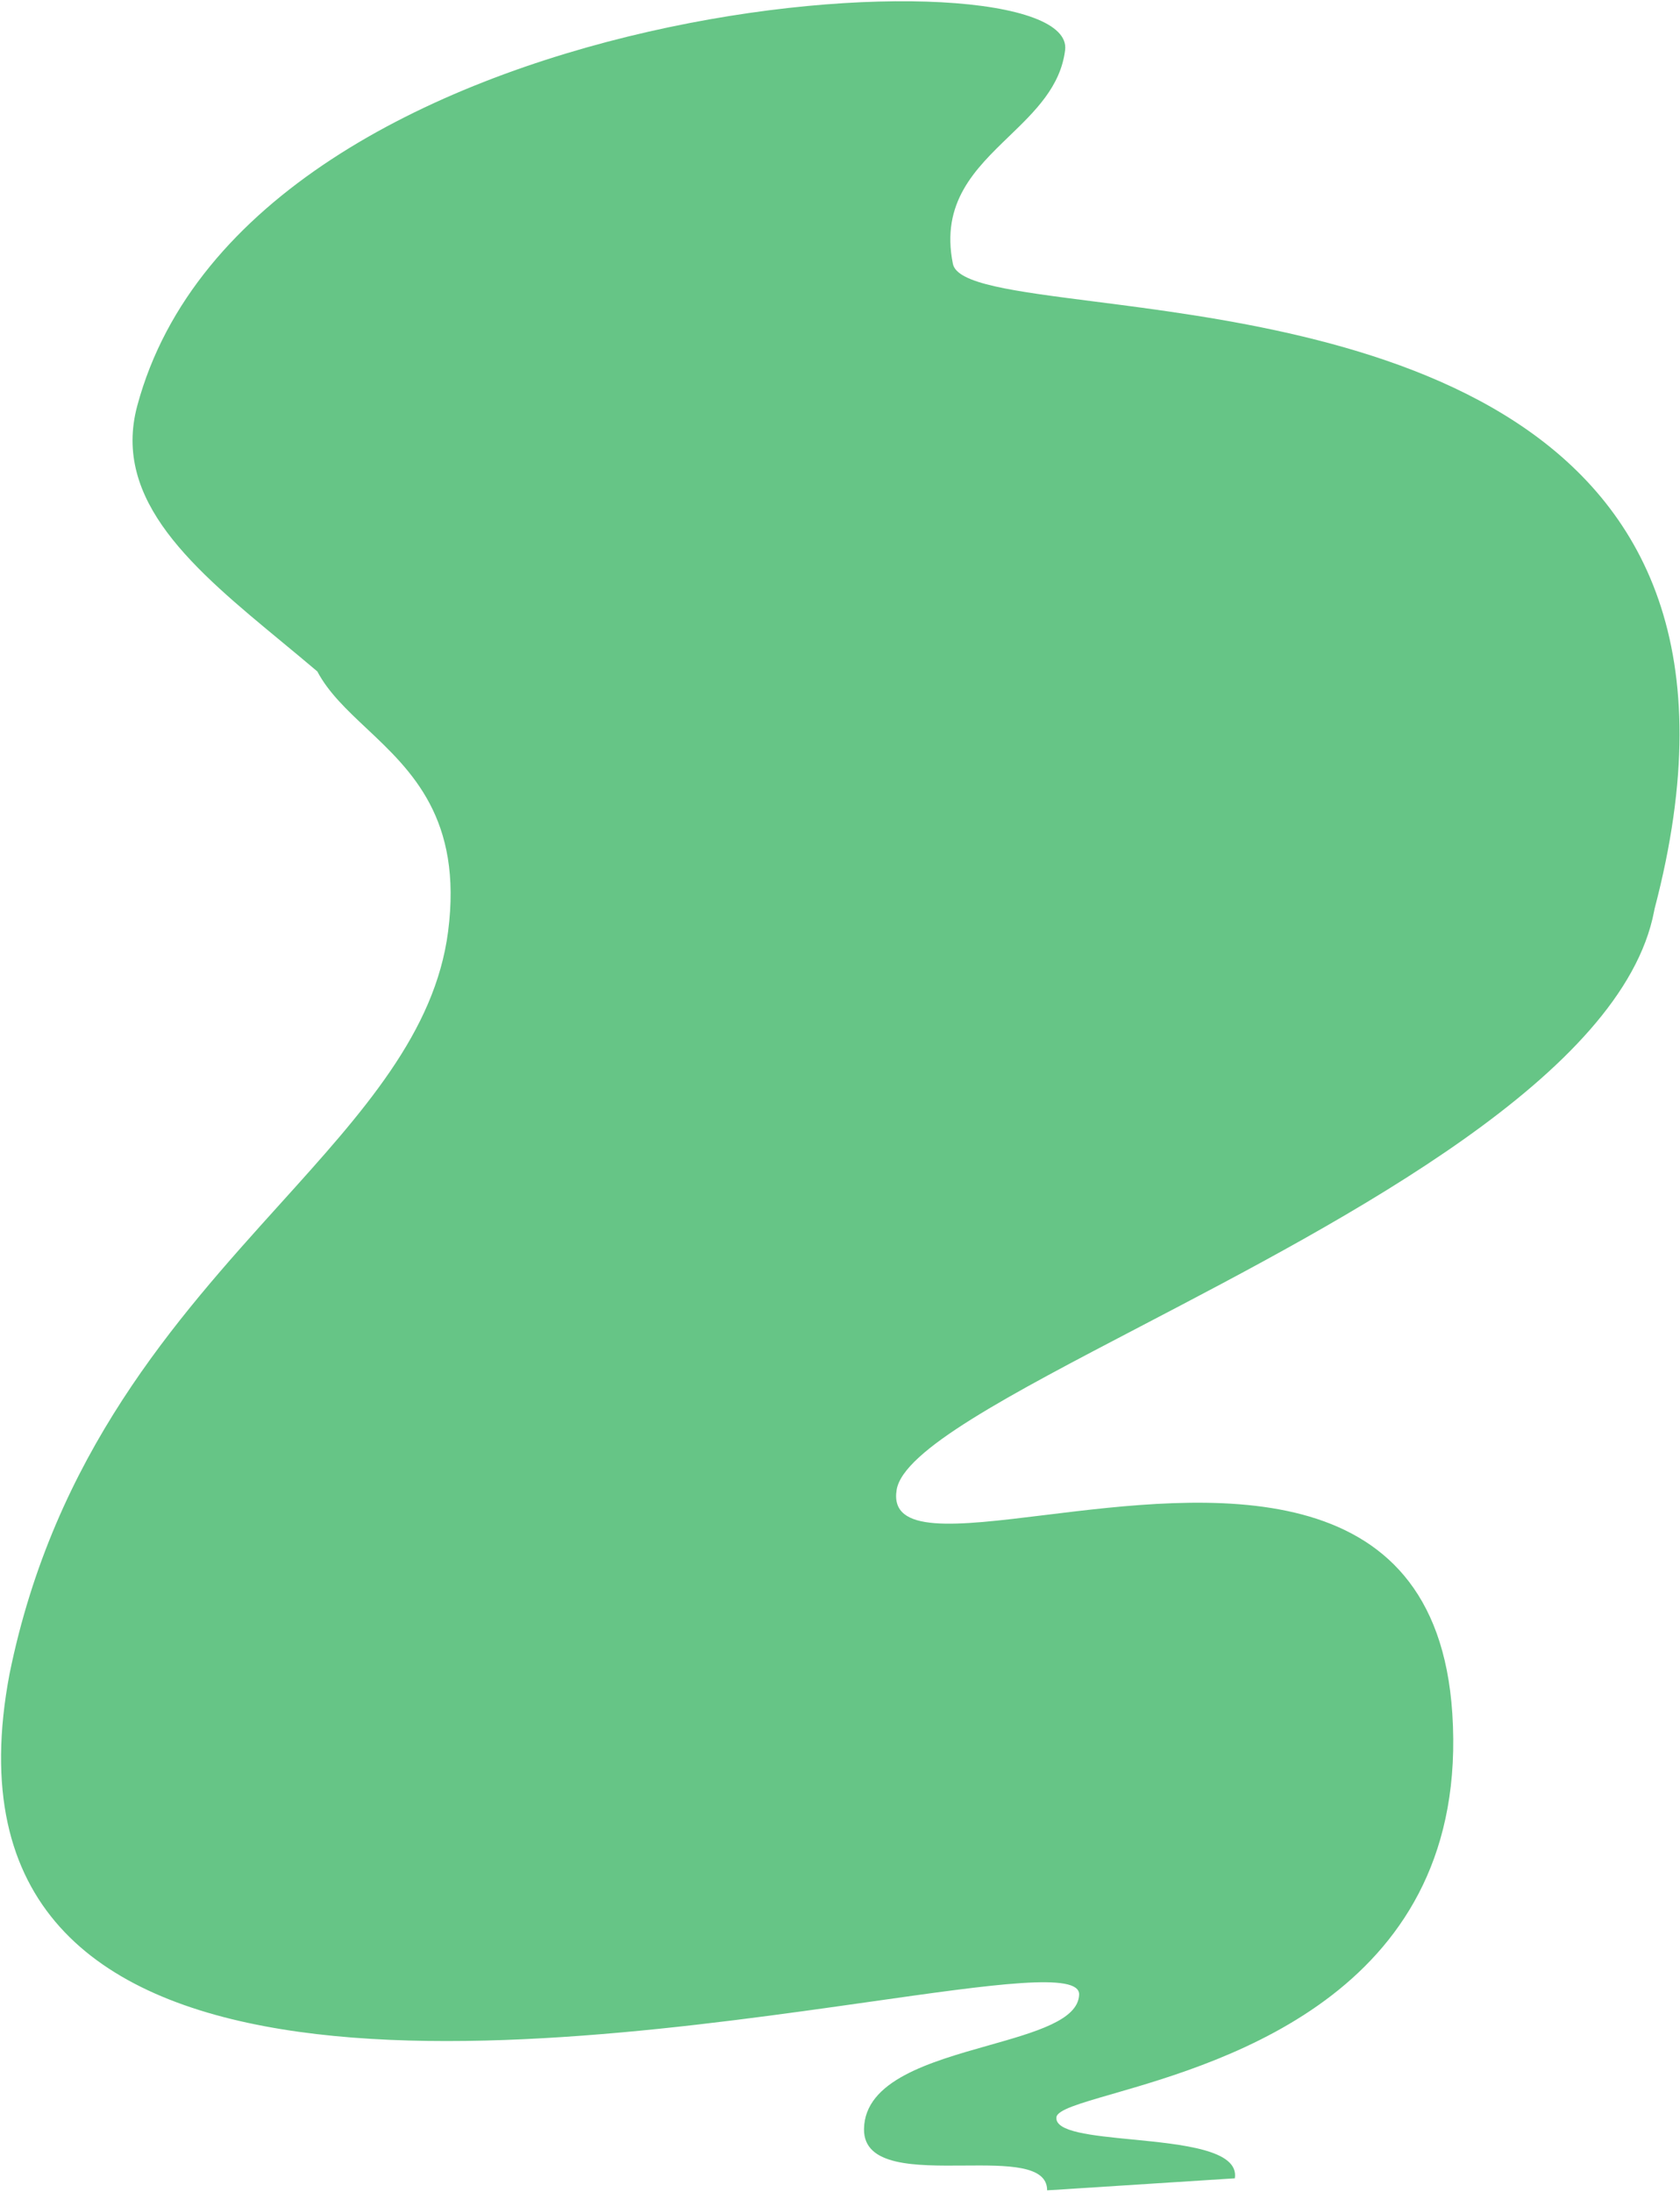 <?xml version="1.0" encoding="UTF-8"?> <svg xmlns="http://www.w3.org/2000/svg" width="673" height="878" viewBox="0 0 673 878" fill="none"> <path fill-rule="evenodd" clip-rule="evenodd" d="M113.009 257.213C77.984 228.27 44.691 200.759 55 162.5C100 -4.5 431.931 -22.429 426.681 20.063C424.874 34.688 414.621 44.585 404.254 54.592C390.612 67.76 376.773 81.119 381.726 105.691C383.351 113.753 406.146 116.667 438.33 120.782C535.273 133.175 717.407 156.458 662.804 364.12C662.742 364.446 662.68 364.773 662.616 365.101C650.023 430.501 540.711 487.591 456.837 531.395C404.342 558.811 361.811 581.023 359.196 596.812C356.279 614.583 382.801 611.327 418.481 606.948C482.273 599.118 575.341 587.695 581.788 686.417C589.034 797.39 491.221 825.672 445.737 838.823C432.31 842.706 423.443 845.269 423.186 848.253C422.684 854.062 437.328 855.497 453.497 857.081C473.764 859.067 496.428 861.288 494.674 872.651L419.474 877.472C419.534 867.284 403.378 867.407 386.215 867.536C366.716 867.684 345.916 867.841 346.119 852.902C346.384 833.446 372.596 826.028 396.04 819.394C414.905 814.055 431.977 809.224 432.293 799.036C432.575 789.98 398.165 794.869 348.661 801.904C214.289 820.999 -31.295 855.898 3.819 670.59C21.716 582.55 70.439 528.58 112.173 482.351C145.438 445.503 174.263 413.573 179.5 373.229C185.366 328.036 164.874 308.764 146.888 291.848C139.005 284.434 131.603 277.473 127.113 268.981C122.448 265.013 117.713 261.1 113.009 257.213Z" fill="#66C586"></path> </svg> 